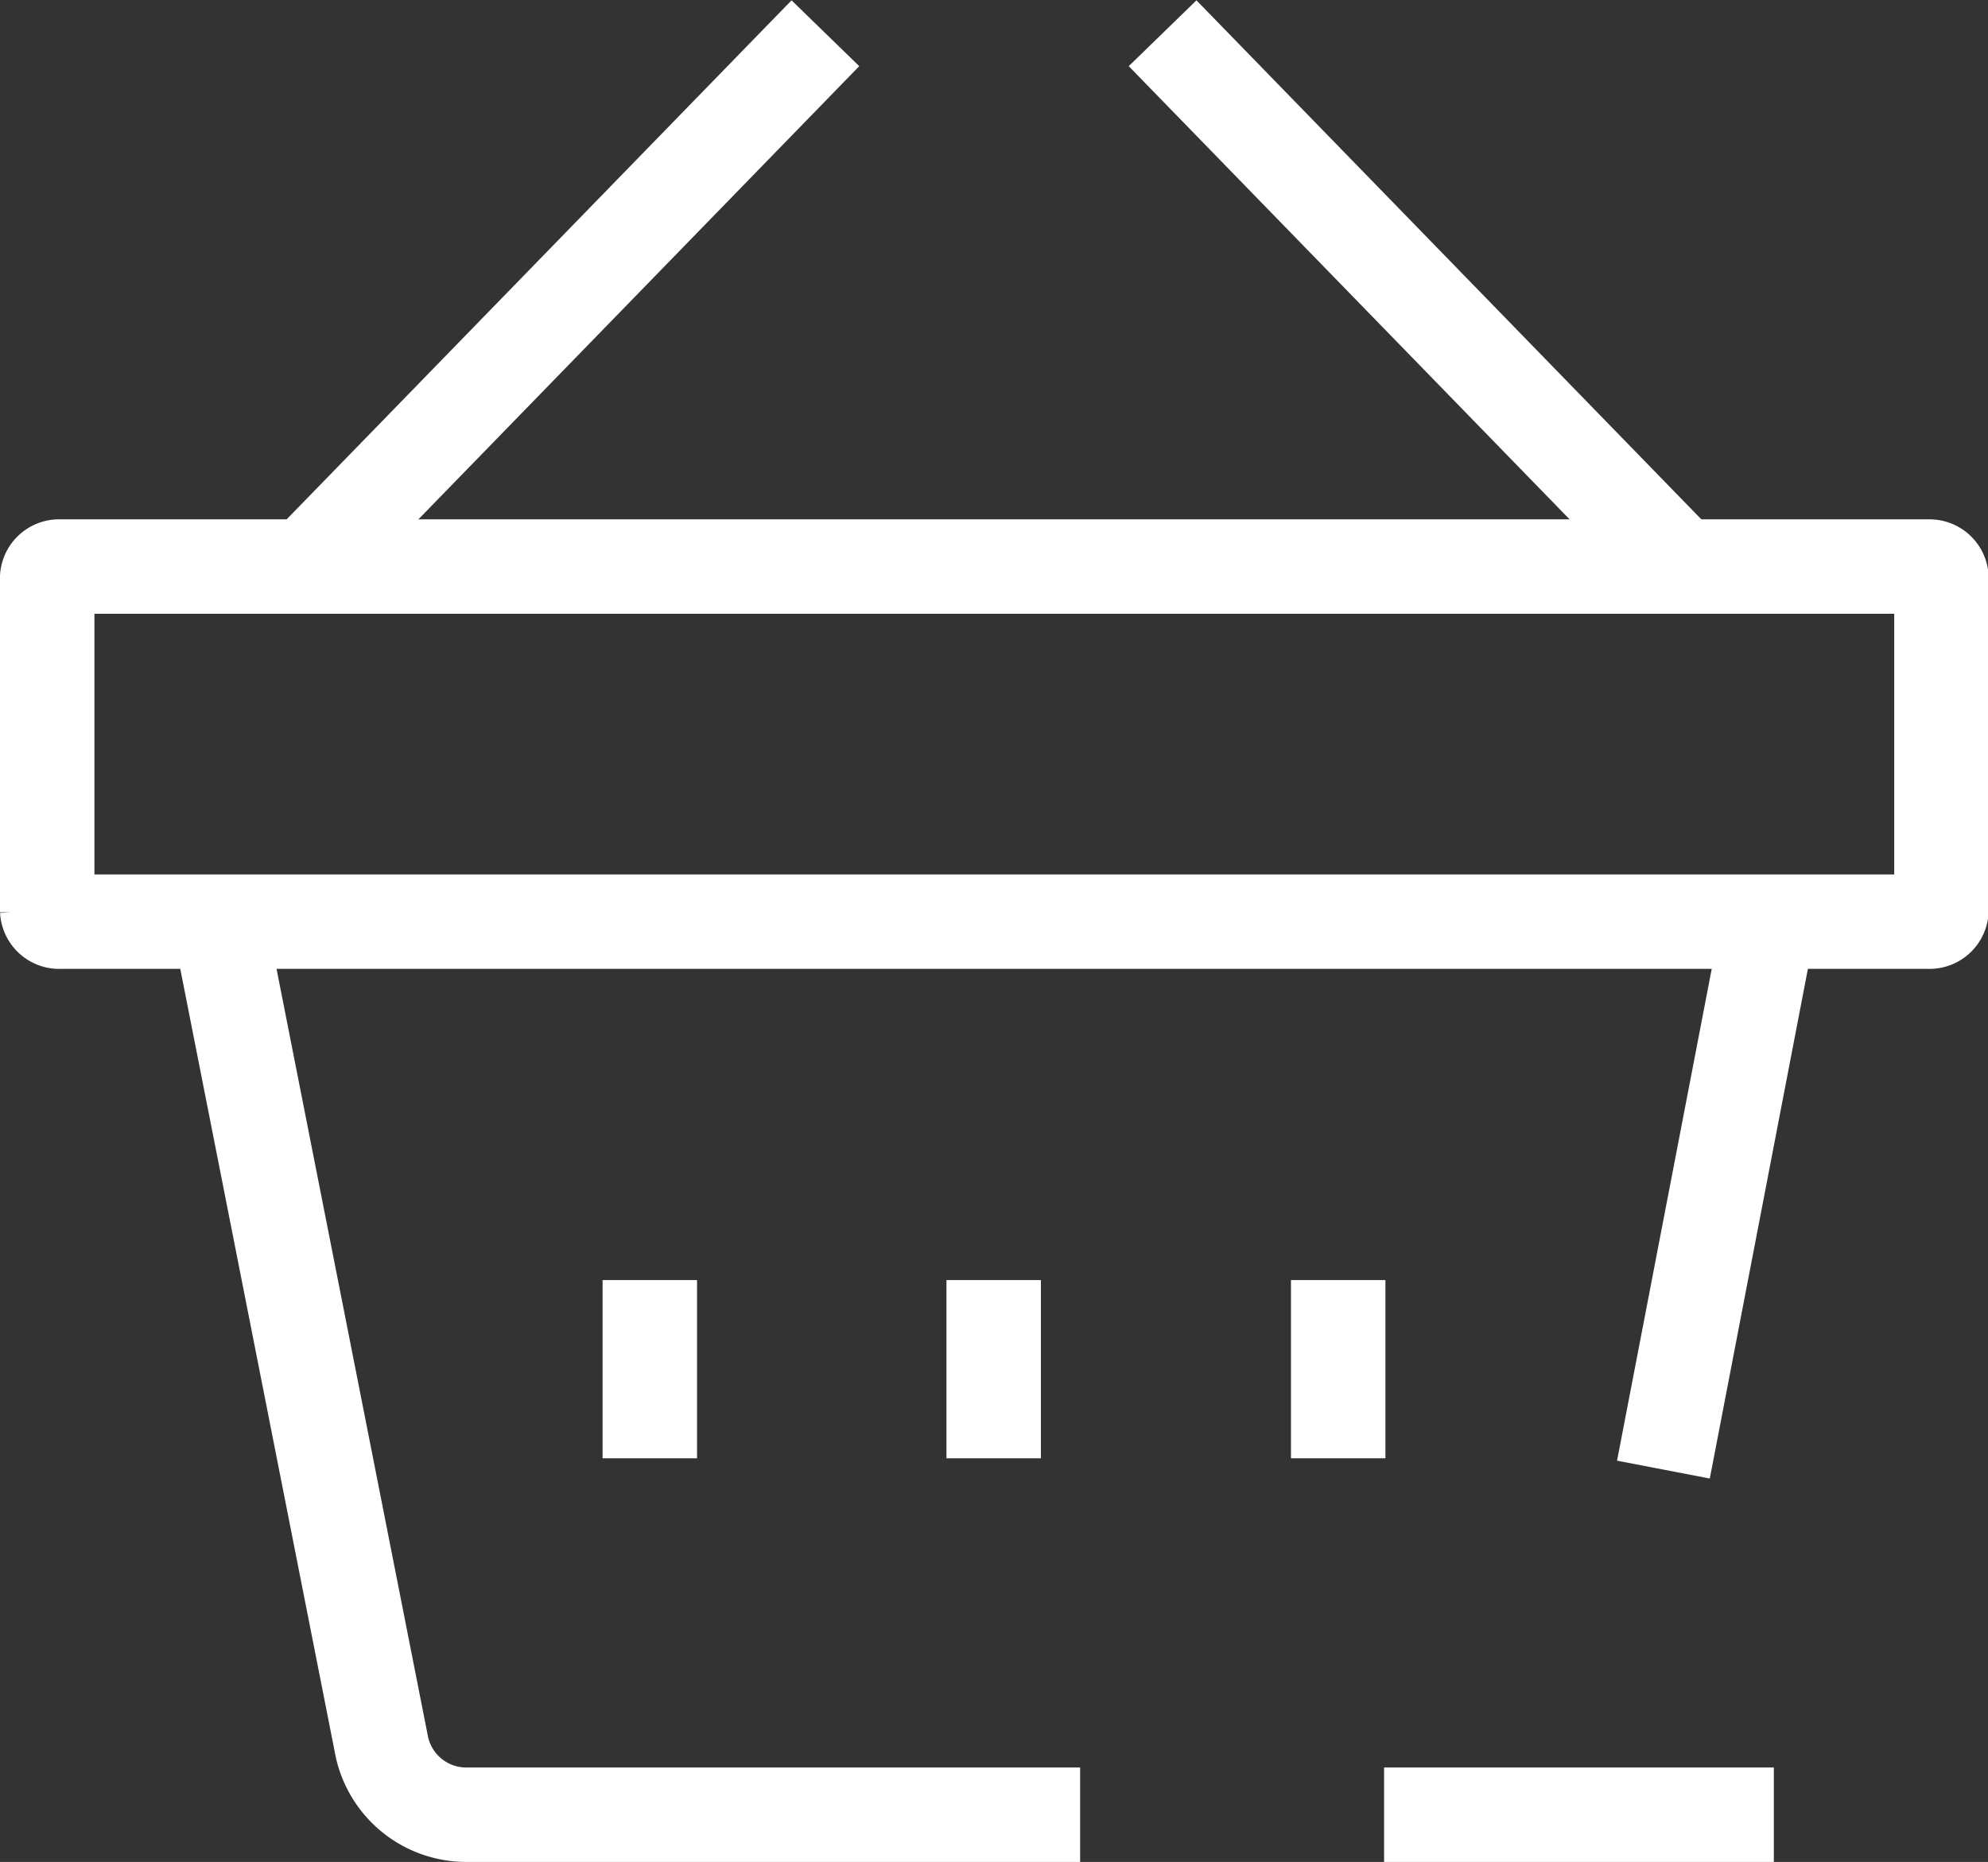 <svg xmlns="http://www.w3.org/2000/svg" viewBox="0 0 29.89 28"><rect x="0" y="0" width="29.89" height="28" fill="#333333" stroke="none"/><defs><style>.cls-1{fill:none;stroke:#fff;stroke-miterlimit:10;stroke-width:1.42px;}</style></defs><title>Mobile_Basket</title><g id="Layer_2" data-name="Layer 2"><g id="Layer_3" data-name="Layer 3"><g id="Shopping_Basket_Remove" data-name="Shopping Basket Remove"><line class="cls-1" x1="17.48" y1="0.5" x2="25.29" y2="8.53"/><line class="cls-1" x1="12.41" y1="0.5" x2="4.6" y2="8.53"/><line class="cls-1" x1="14.94" y1="19.25" x2="14.94" y2="21.93"/><line class="cls-1" x1="20.12" y1="19.25" x2="20.12" y2="21.93"/><line class="cls-1" x1="9.77" y1="19.25" x2="9.77" y2="21.93"/><path class="cls-1" d="M.71,13.72v-5A.18.18,0,0,1,.9,8.52H29a.18.18,0,0,1,.19.17h0v5a.18.18,0,0,1-.19.17H.9a.18.18,0,0,1-.19-.17Z"/><line class="cls-1" x1="26.59" y1="13.89" x2="25.01" y2="22.1"/><path class="cls-1" d="M16.24,27.29H7a1.3,1.3,0,0,1-1.27-1.08L3.3,13.89"/><line class="cls-1" x1="20.81" y1="27.29" x2="26.67" y2="27.29"/></g></g></g></svg>
